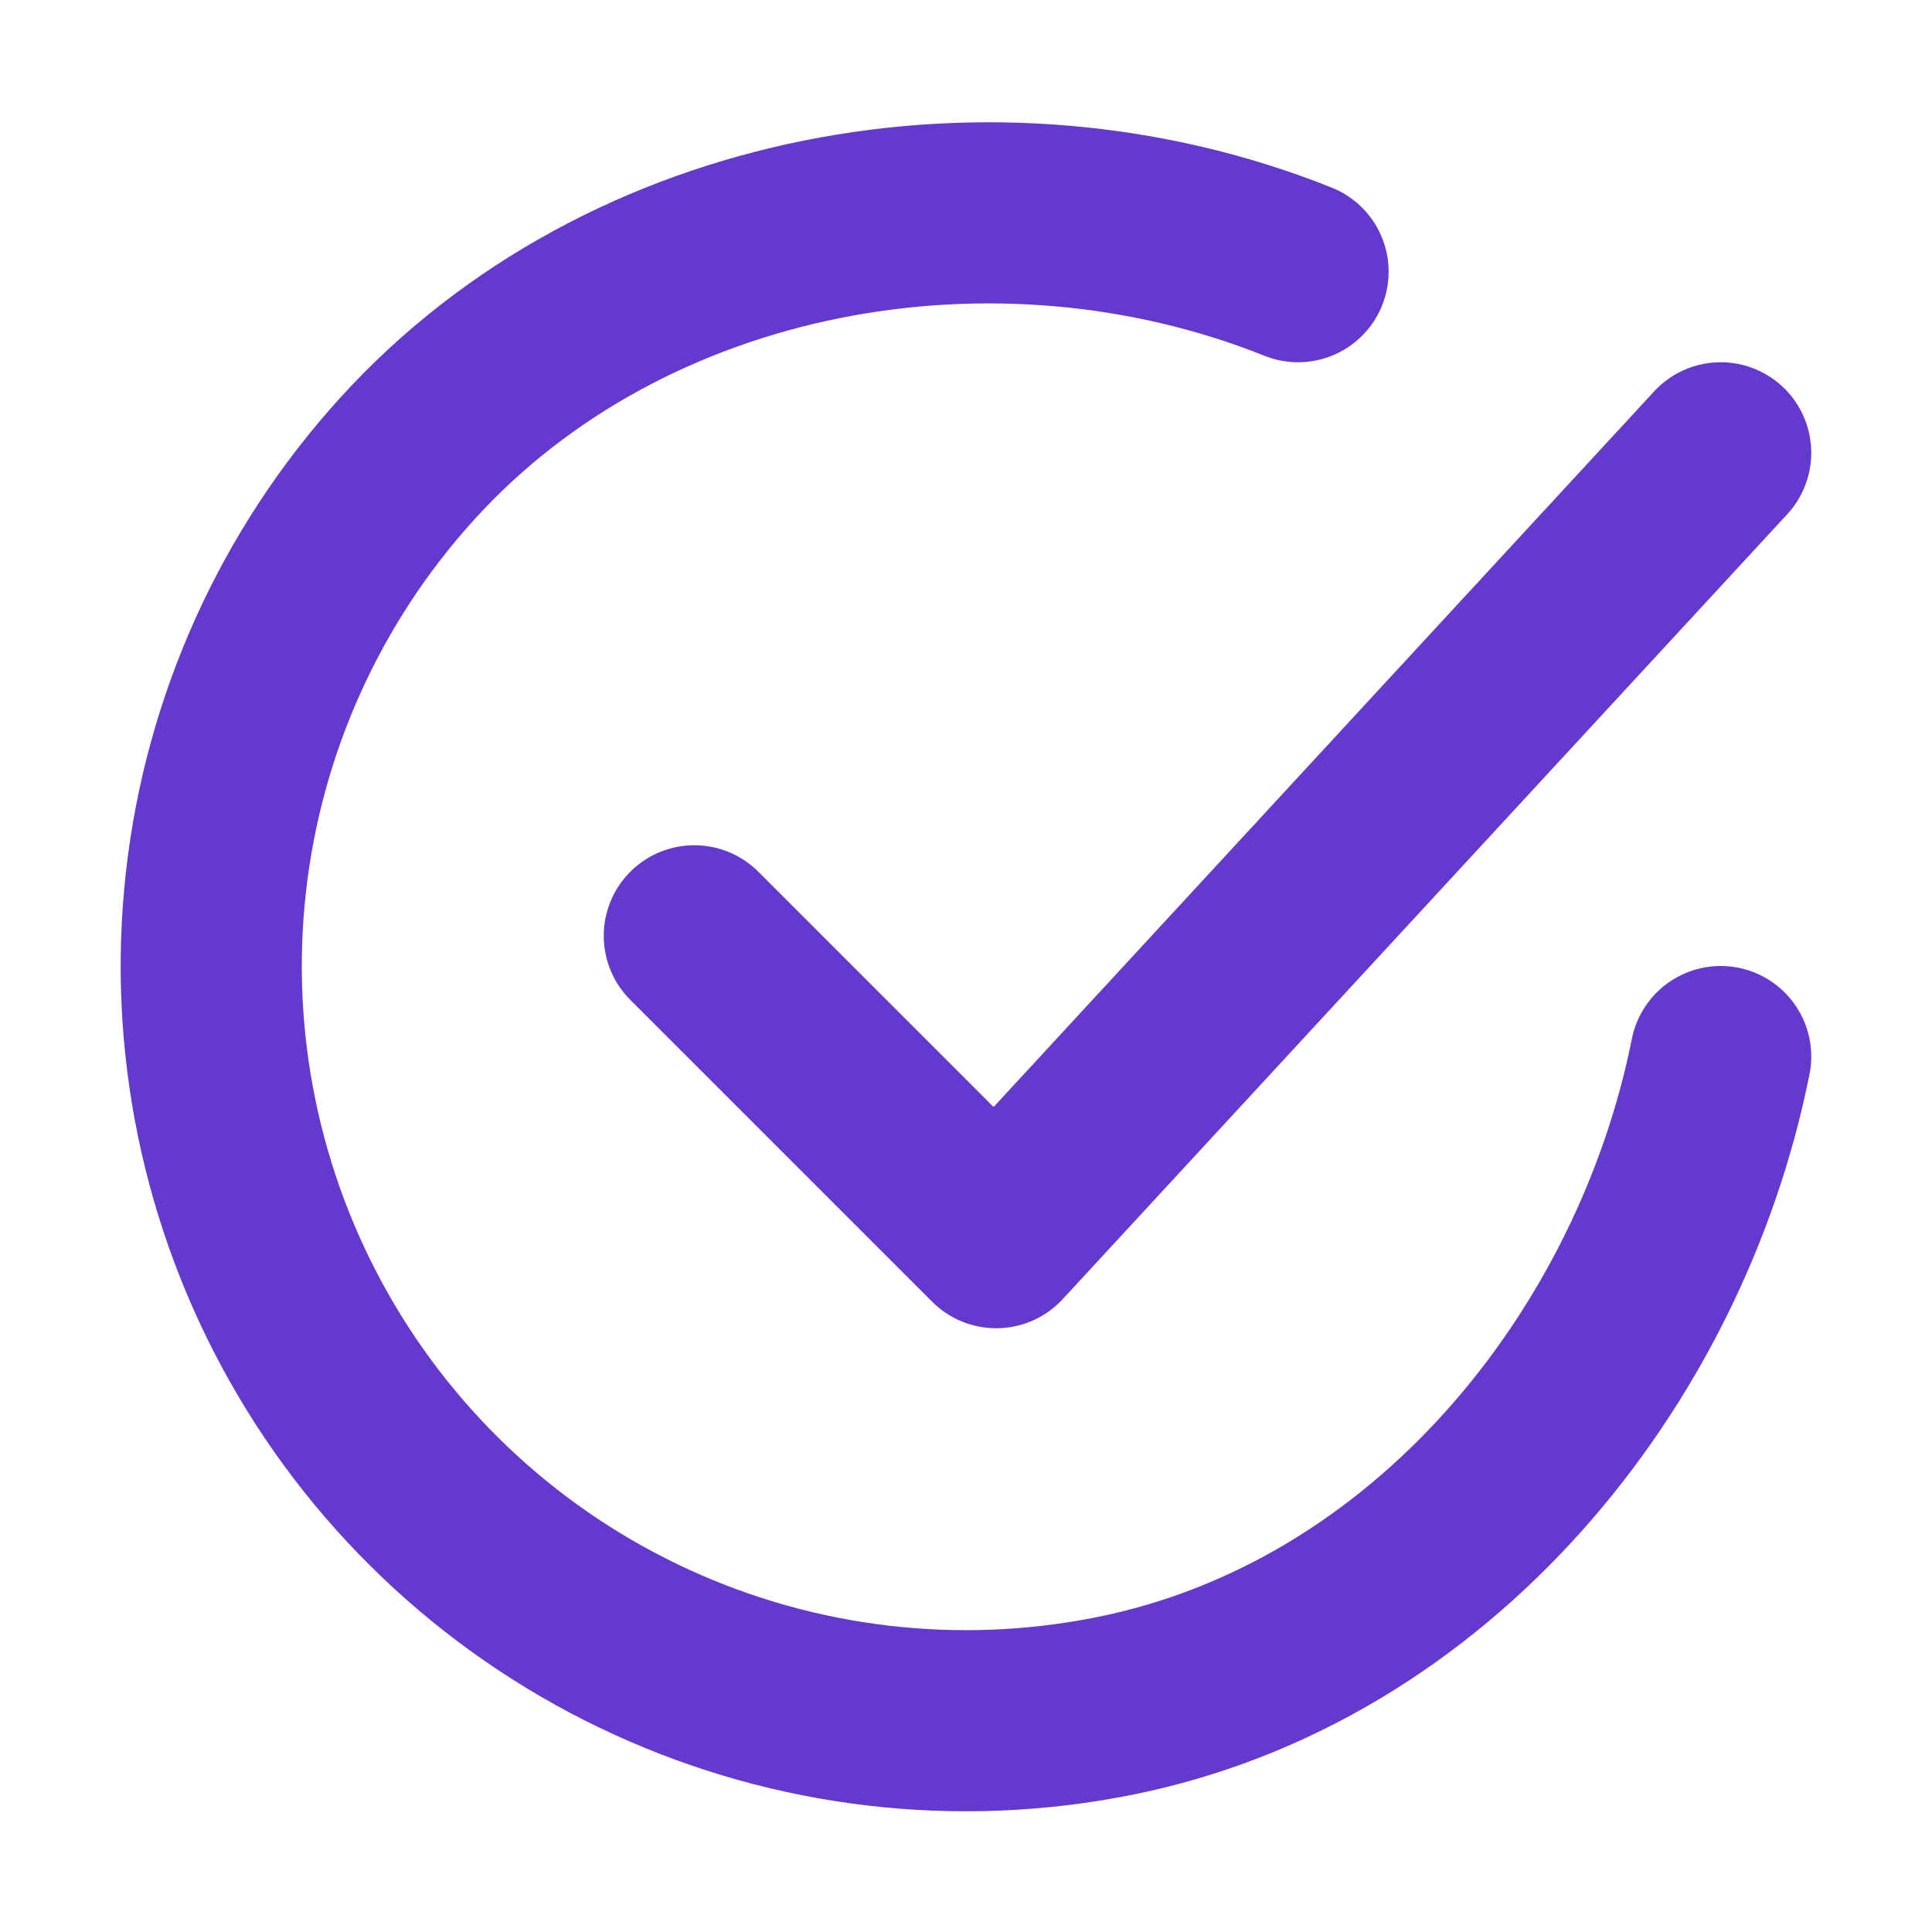 <?xml version="1.0" encoding="UTF-8"?> <svg xmlns="http://www.w3.org/2000/svg" width="16" height="16" viewBox="0 0 16 16" fill="none"> <path d="M14.25 8.75C13.75 11.25 11.865 13.604 9.22 14.13C7.93 14.387 6.592 14.23 5.396 13.682C4.2 13.135 3.207 12.223 2.56 11.079C1.912 9.934 1.642 8.614 1.788 7.307C1.934 6 2.488 4.772 3.373 3.798C5.187 1.8 8.25 1.25 10.75 2.25" stroke="#6439D0" stroke-width="1.5" stroke-linecap="round" stroke-linejoin="round"></path> <path d="M5.75 7.75L8.25 10.25L14.25 3.75" stroke="#6439D0" stroke-width="1.5" stroke-linecap="round" stroke-linejoin="round"></path> </svg> 